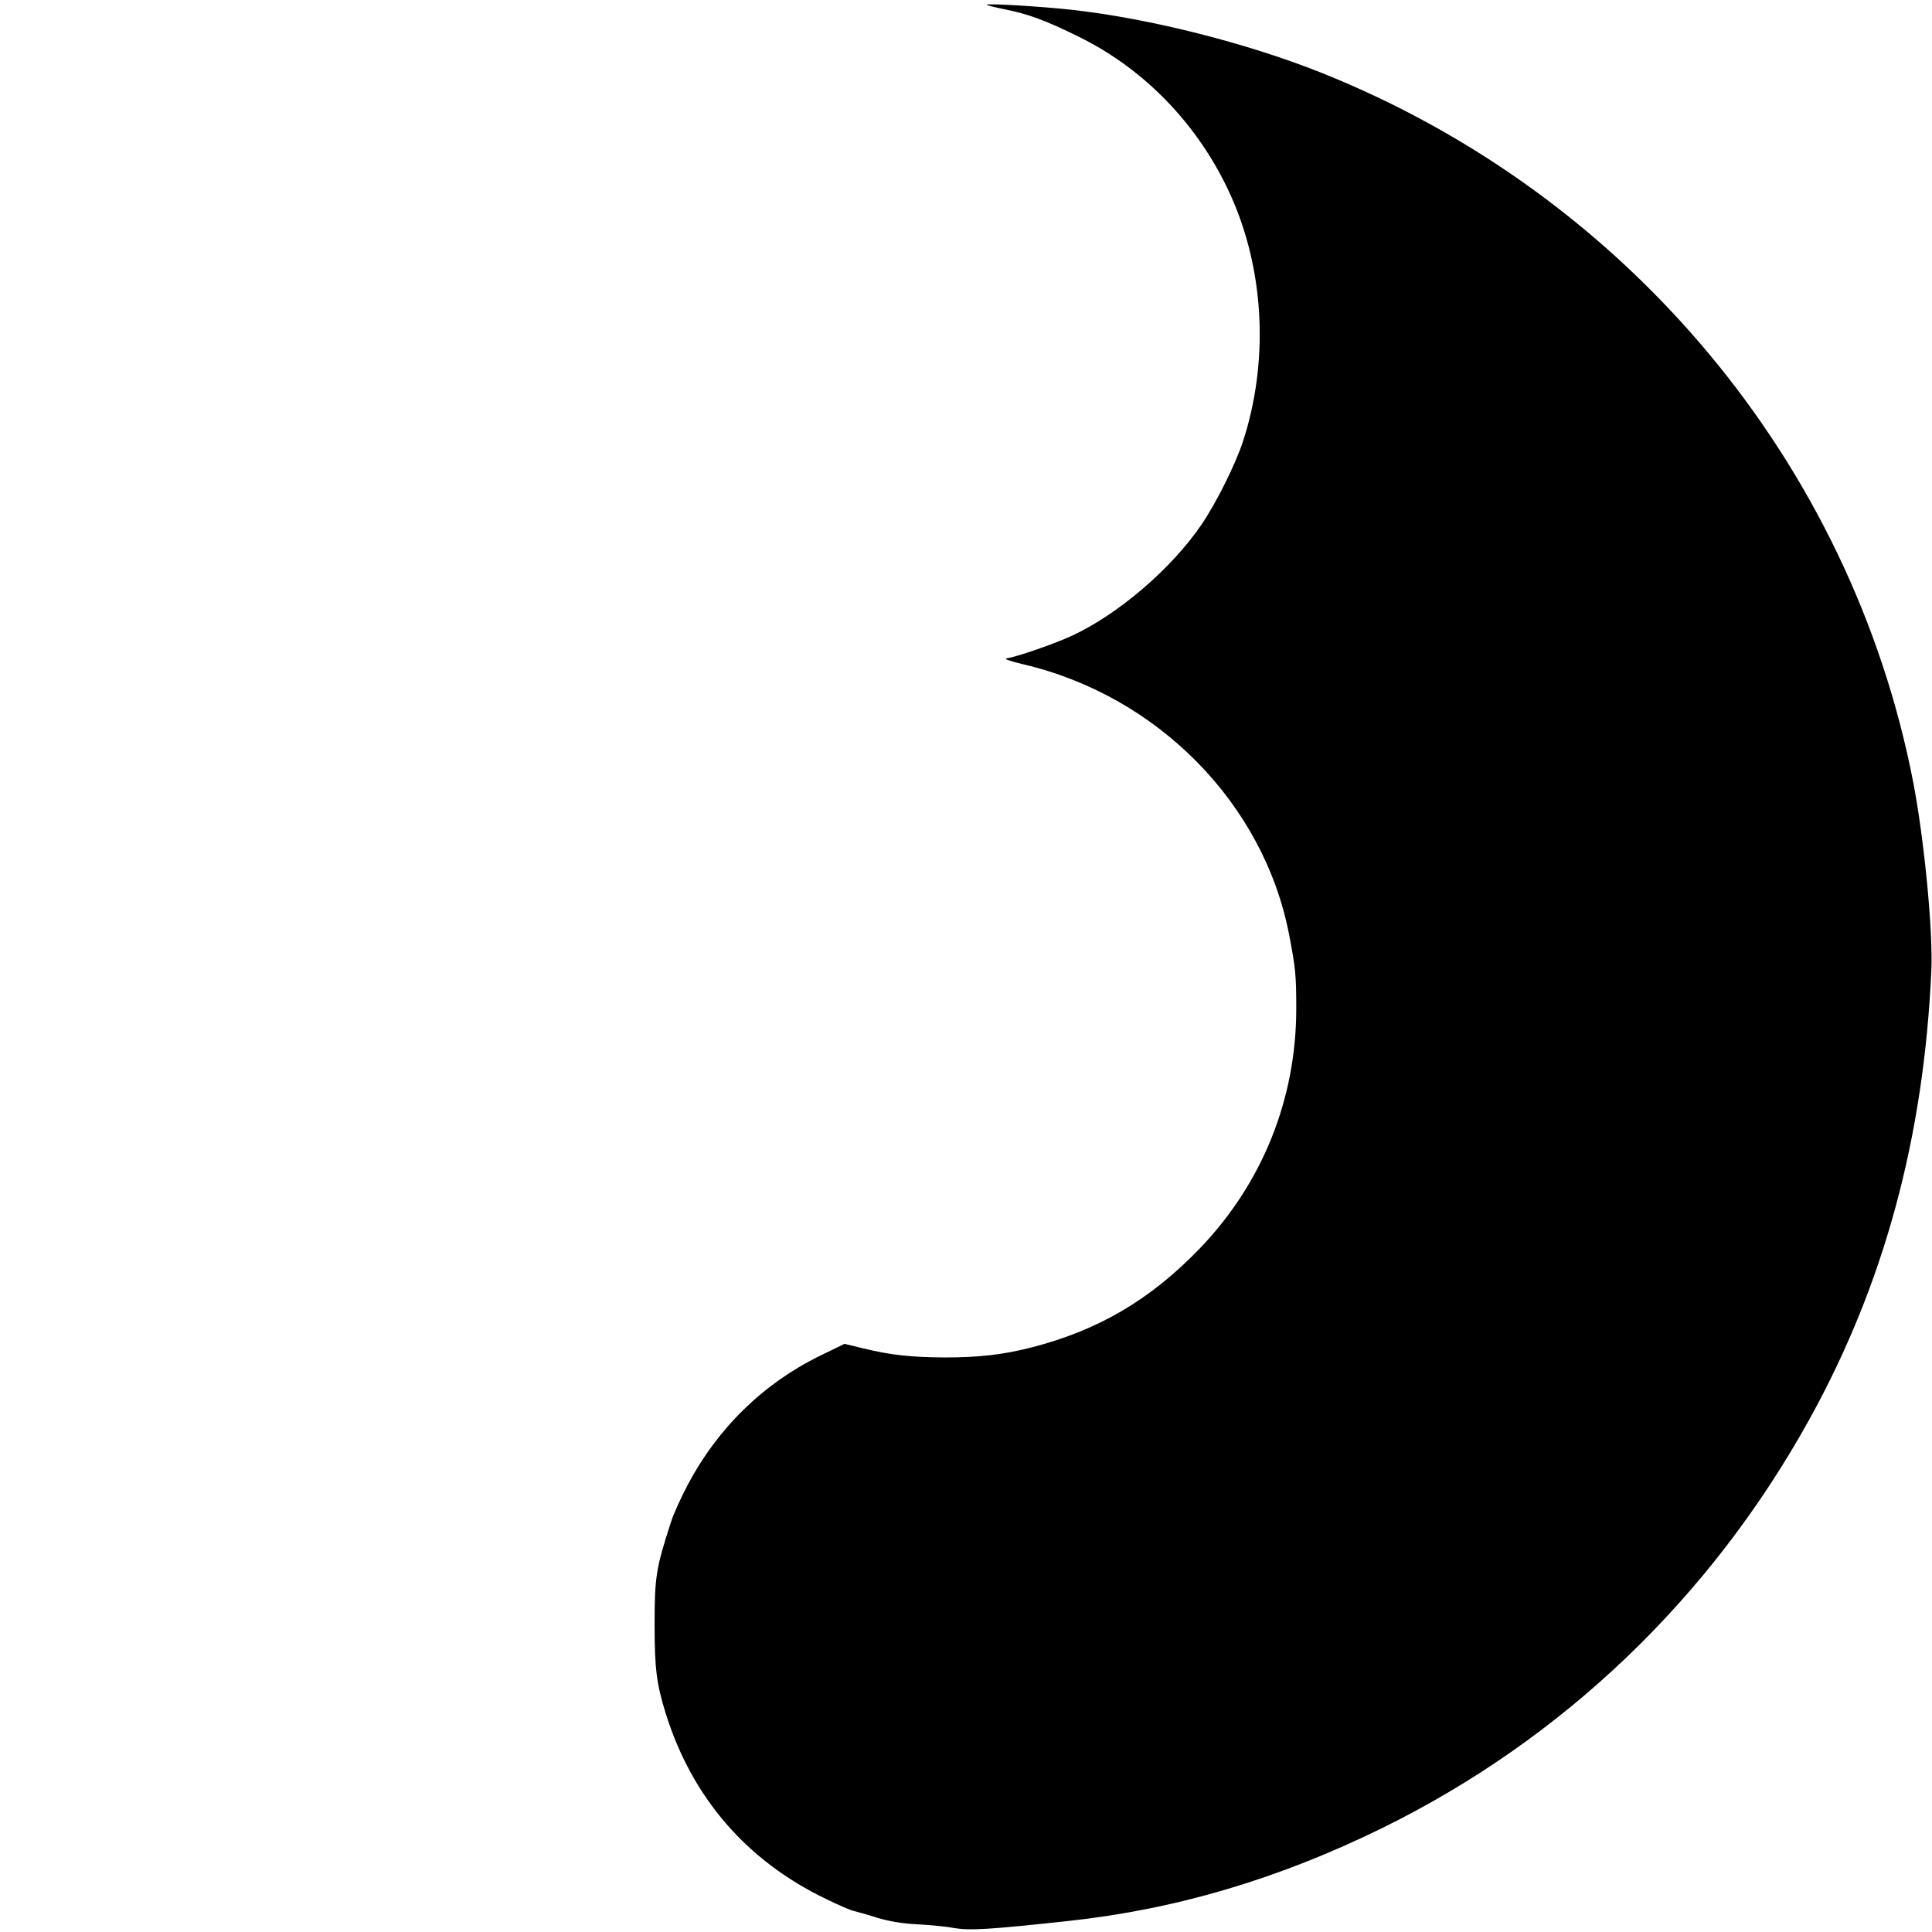 <?xml version="1.0" standalone="no"?>
<!DOCTYPE svg PUBLIC "-//W3C//DTD SVG 20010904//EN"
 "http://www.w3.org/TR/2001/REC-SVG-20010904/DTD/svg10.dtd">
<svg version="1.0" xmlns="http://www.w3.org/2000/svg"
 width="881pt" height="881pt" viewBox="0 0 881 881"
 preserveAspectRatio="xMidYMid meet">
<g transform="translate(0,881) scale(0.1,-0.1)"
fill="#000000" stroke="none">
<path d="M4500 8788 c3 -3 43 -13 89 -22 103 -21 183 -51 327 -122 316 -154
570 -426 710 -757 141 -335 157 -734 43 -1087 -34 -105 -122 -282 -190 -382
-136 -200 -379 -409 -591 -507 -85 -39 -253 -97 -298 -103 -15 -2 16 -13 75
-27 613 -143 1097 -634 1213 -1231 30 -155 33 -187 33 -343 -1 -411 -155 -793
-439 -1089 -225 -234 -463 -374 -767 -452 -132 -34 -241 -46 -400 -46 -151 1
-245 11 -367 41 l-87 21 -113 -55 c-257 -126 -465 -329 -602 -588 -30 -57 -65
-133 -76 -169 -69 -211 -75 -252 -75 -470 0 -198 9 -269 50 -401 120 -386 370
-675 733 -849 57 -28 113 -52 125 -54 12 -3 60 -16 107 -31 57 -17 117 -27
185 -30 55 -3 130 -10 167 -17 71 -12 156 -7 518 32 492 53 961 192 1435 425
823 405 1496 1049 1946 1863 340 614 522 1285 556 2047 8 182 -33 601 -83 860
-283 1455 -1305 2678 -2703 3235 -338 134 -775 245 -1131 285 -144 16 -398 31
-390 23z"/>
</g>
</svg>
